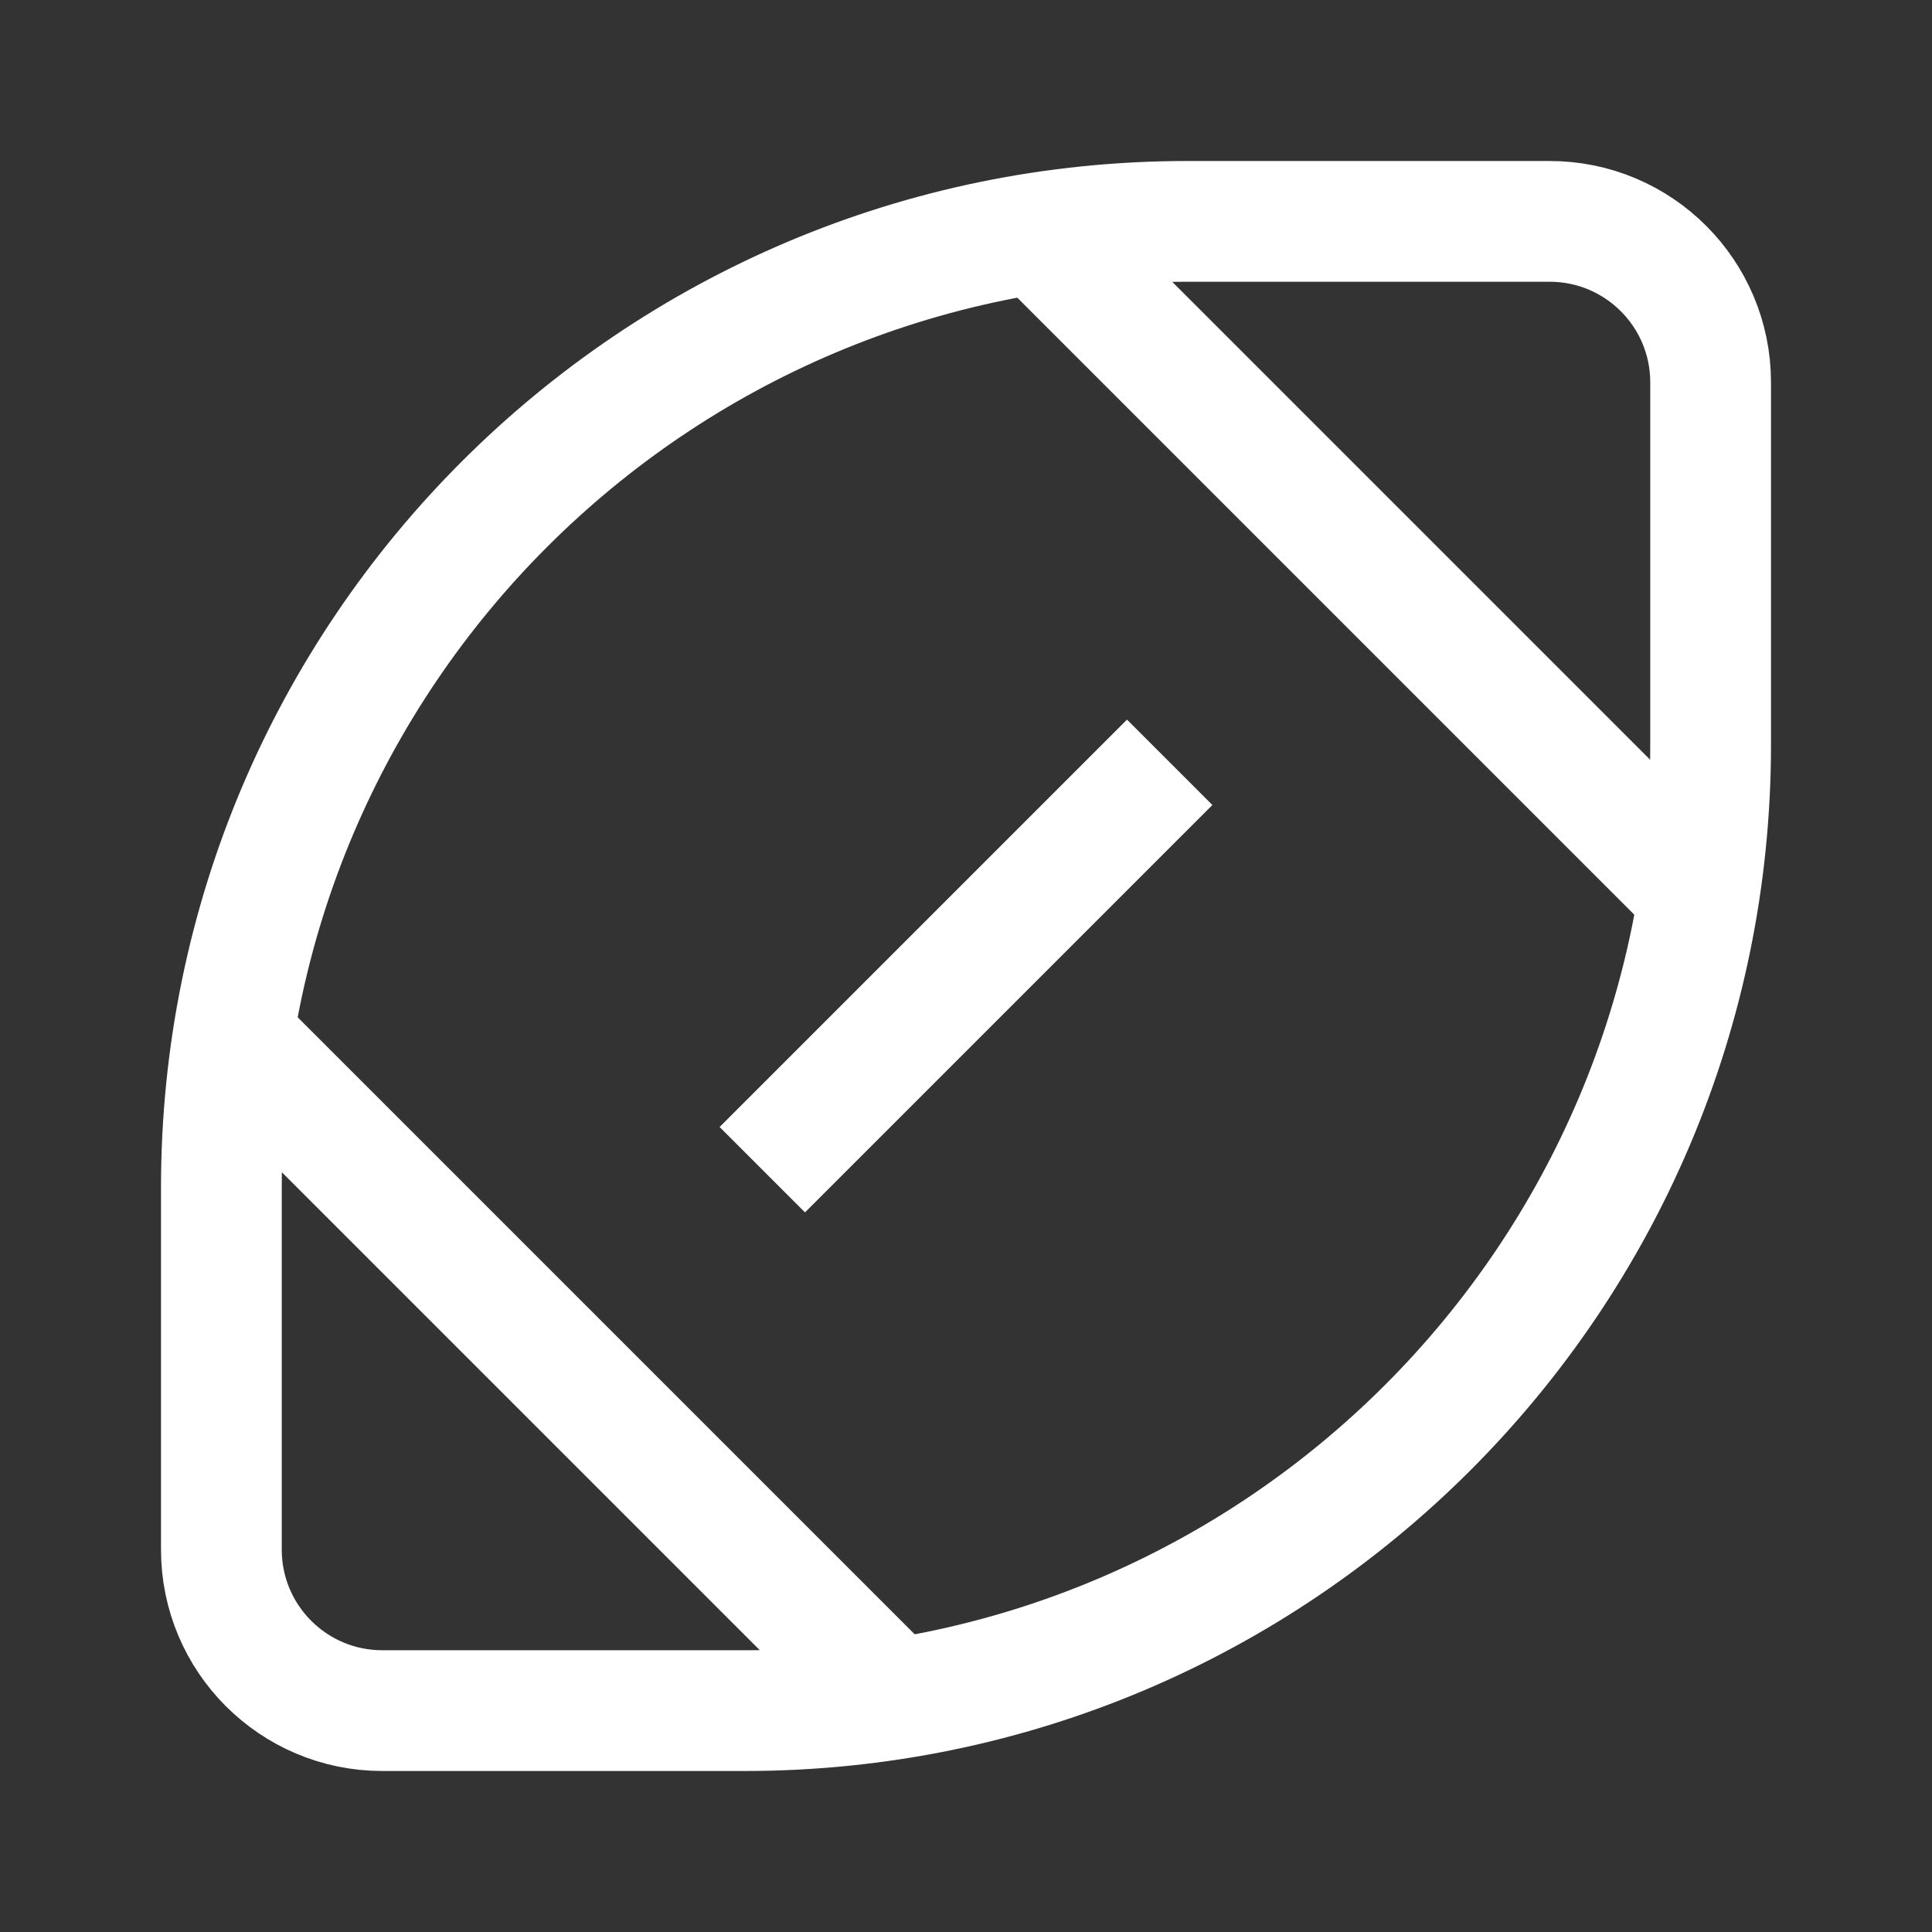 <?xml version="1.0" encoding="UTF-8"?>
<svg xmlns="http://www.w3.org/2000/svg" width="24" height="24" viewBox="0 0 24 24" fill="none">
  <rect x="0" y="0" width="24" height="24" fill="#333333" stroke="none"/>
  <path d="M19.25 2.75H14.75C8.123 2.75 2.75 8.123 2.75 14.75V19.25C2.75 20.355 3.645 21.25 4.75 21.25H9.25C15.877 21.25 21.25 15.877 21.25 9.25V4.75C21.25 3.645 20.355 2.75 19.25 2.75Z" stroke="white" stroke-width="1.5" stroke-linecap="square"></path>
  <path d="M13.25 3.25L20.75 10.75" stroke="white" stroke-width="1.5" stroke-linecap="square"></path>
  <path d="M3.25 13.25L10.75 20.75" stroke="white" stroke-width="1.5" stroke-linecap="square"></path>
  <path d="M10 14L14 10" stroke="white" stroke-width="1.5" stroke-linecap="square"></path>
</svg>
